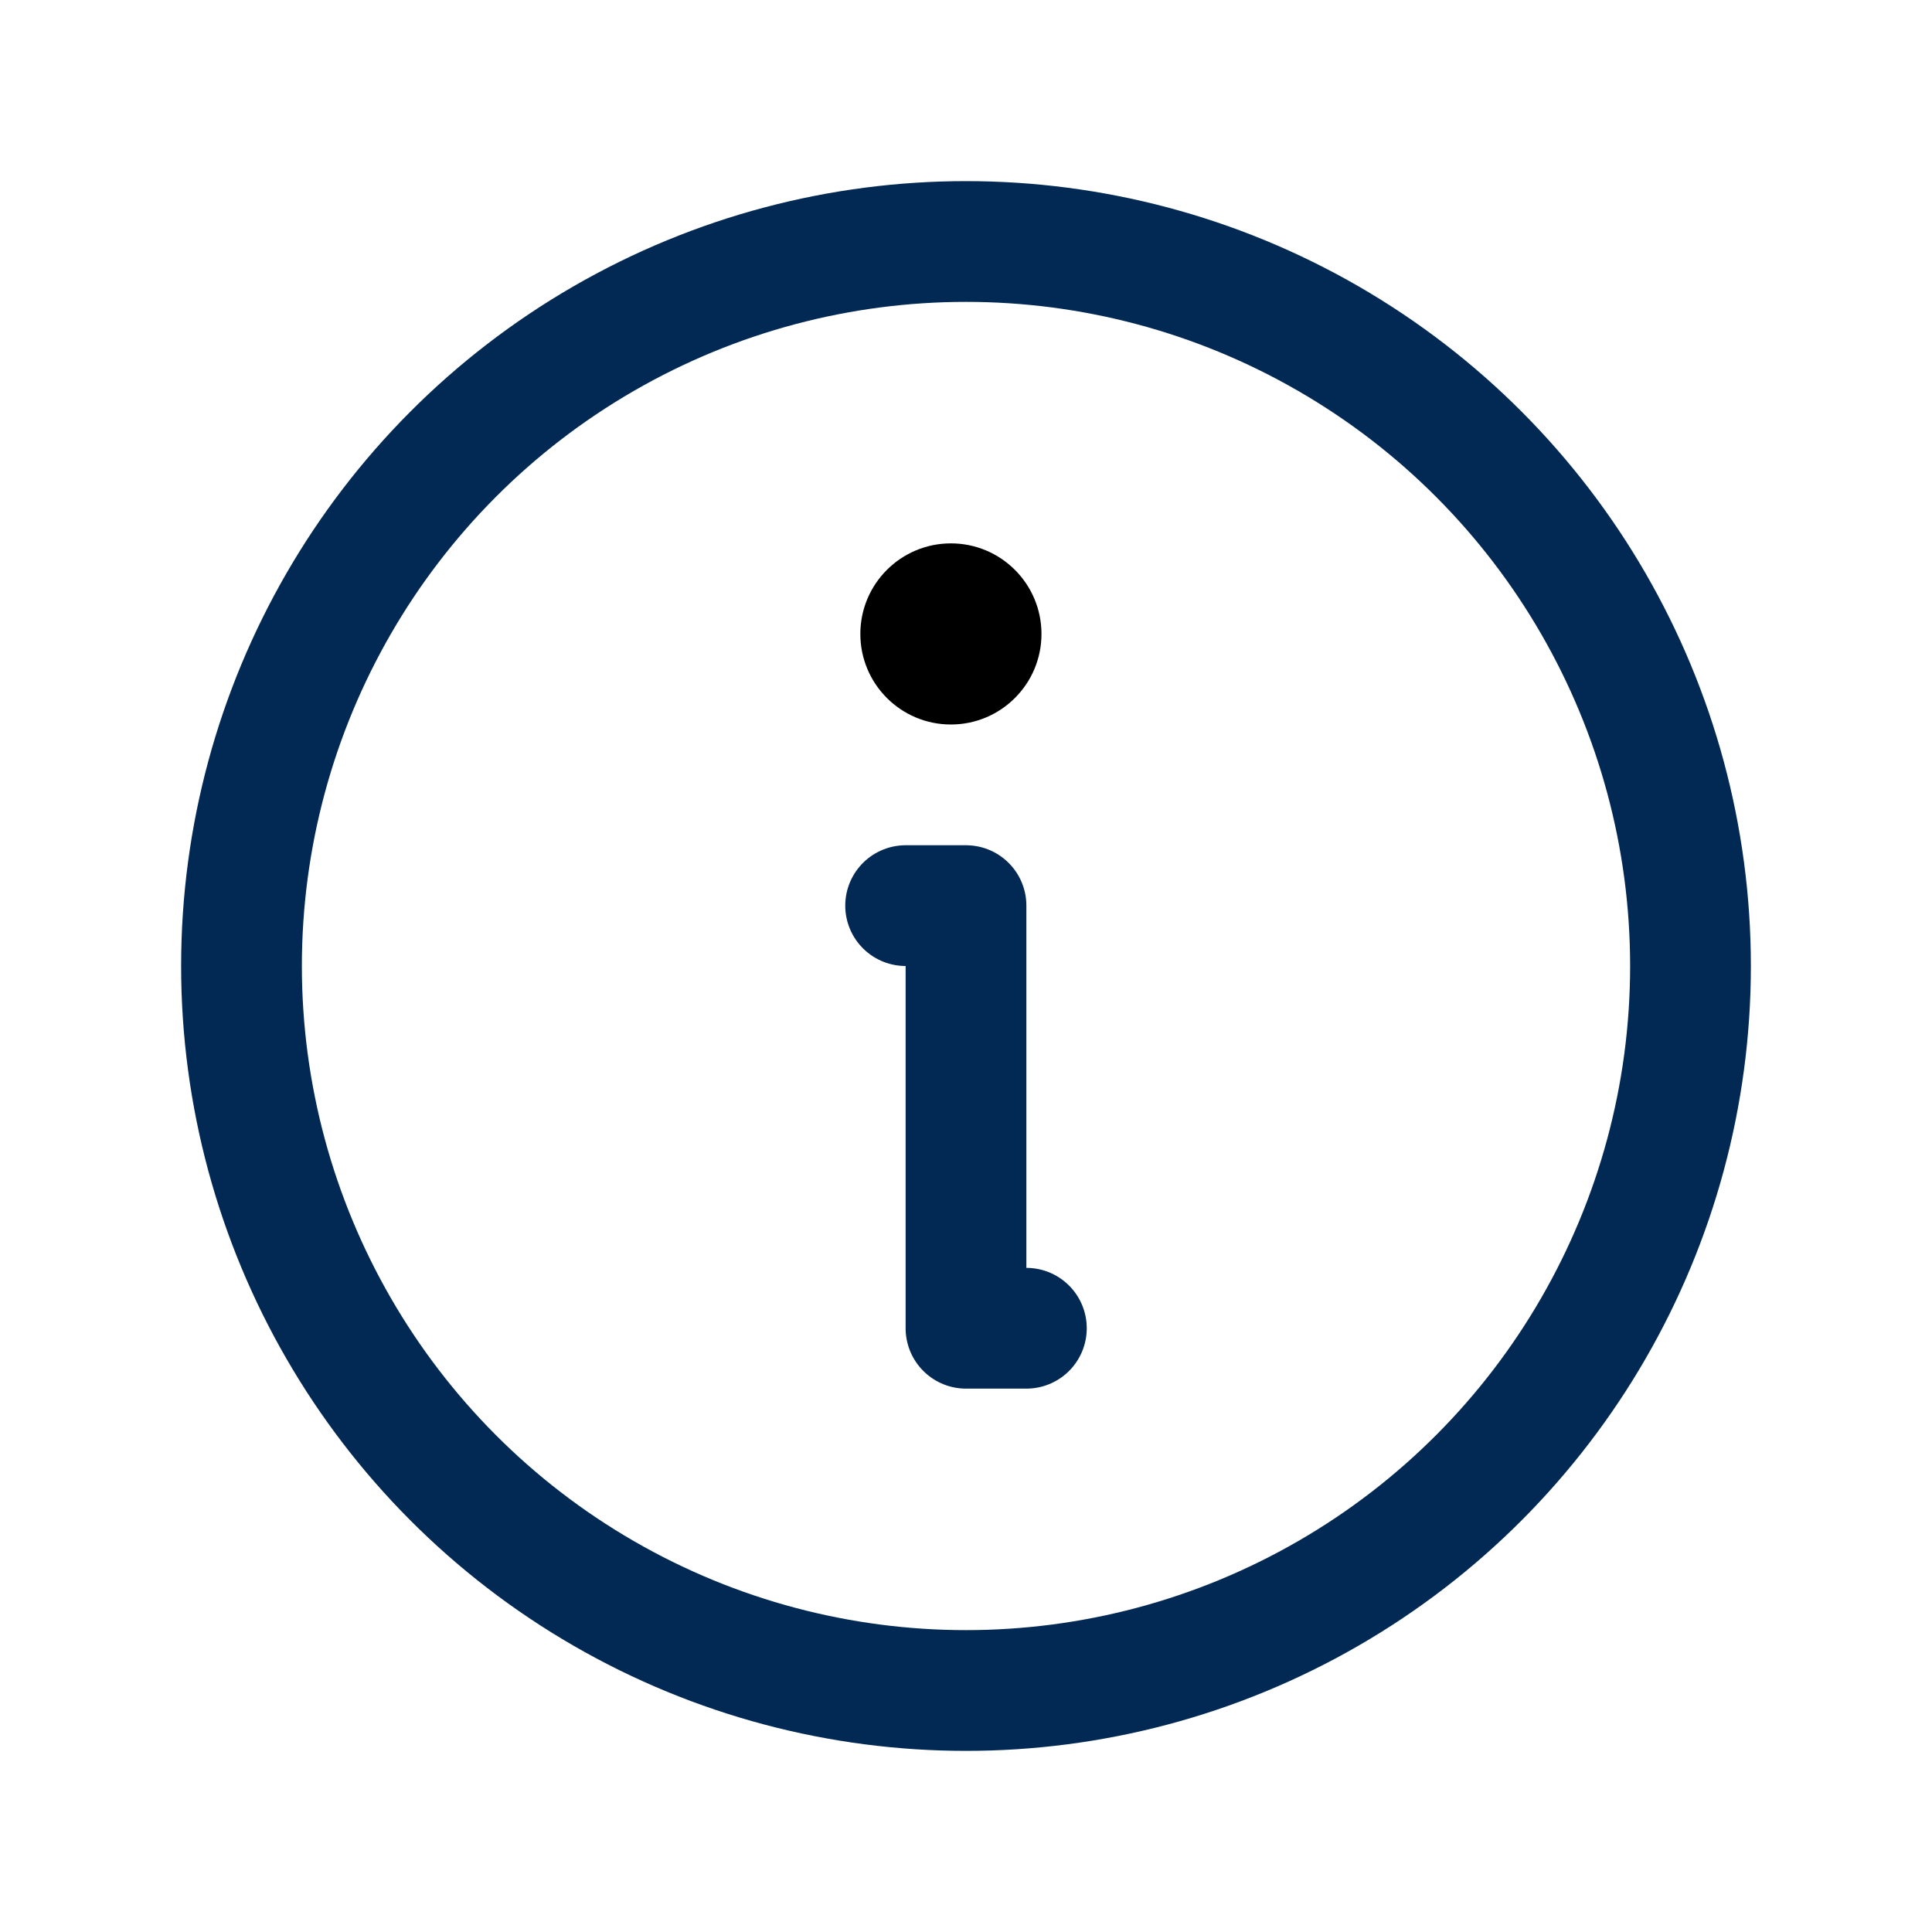 <?xml version="1.0" ?>
<svg viewBox="0 0 256 256" xmlns="http://www.w3.org/2000/svg">
    <rect fill="none" height="256" width="256" />
    <circle cx="128" cy="128" fill="none" r="96" stroke="#012953" stroke-linecap="round" stroke-linejoin="round" stroke-width="16" />
    <polyline fill="none" points="120 120 128 120 128 176 136 176" stroke="#012953" stroke-linecap="round" stroke-linejoin="round" stroke-width="16" />
    <circle cx="126" cy="84" r="12" />
</svg>